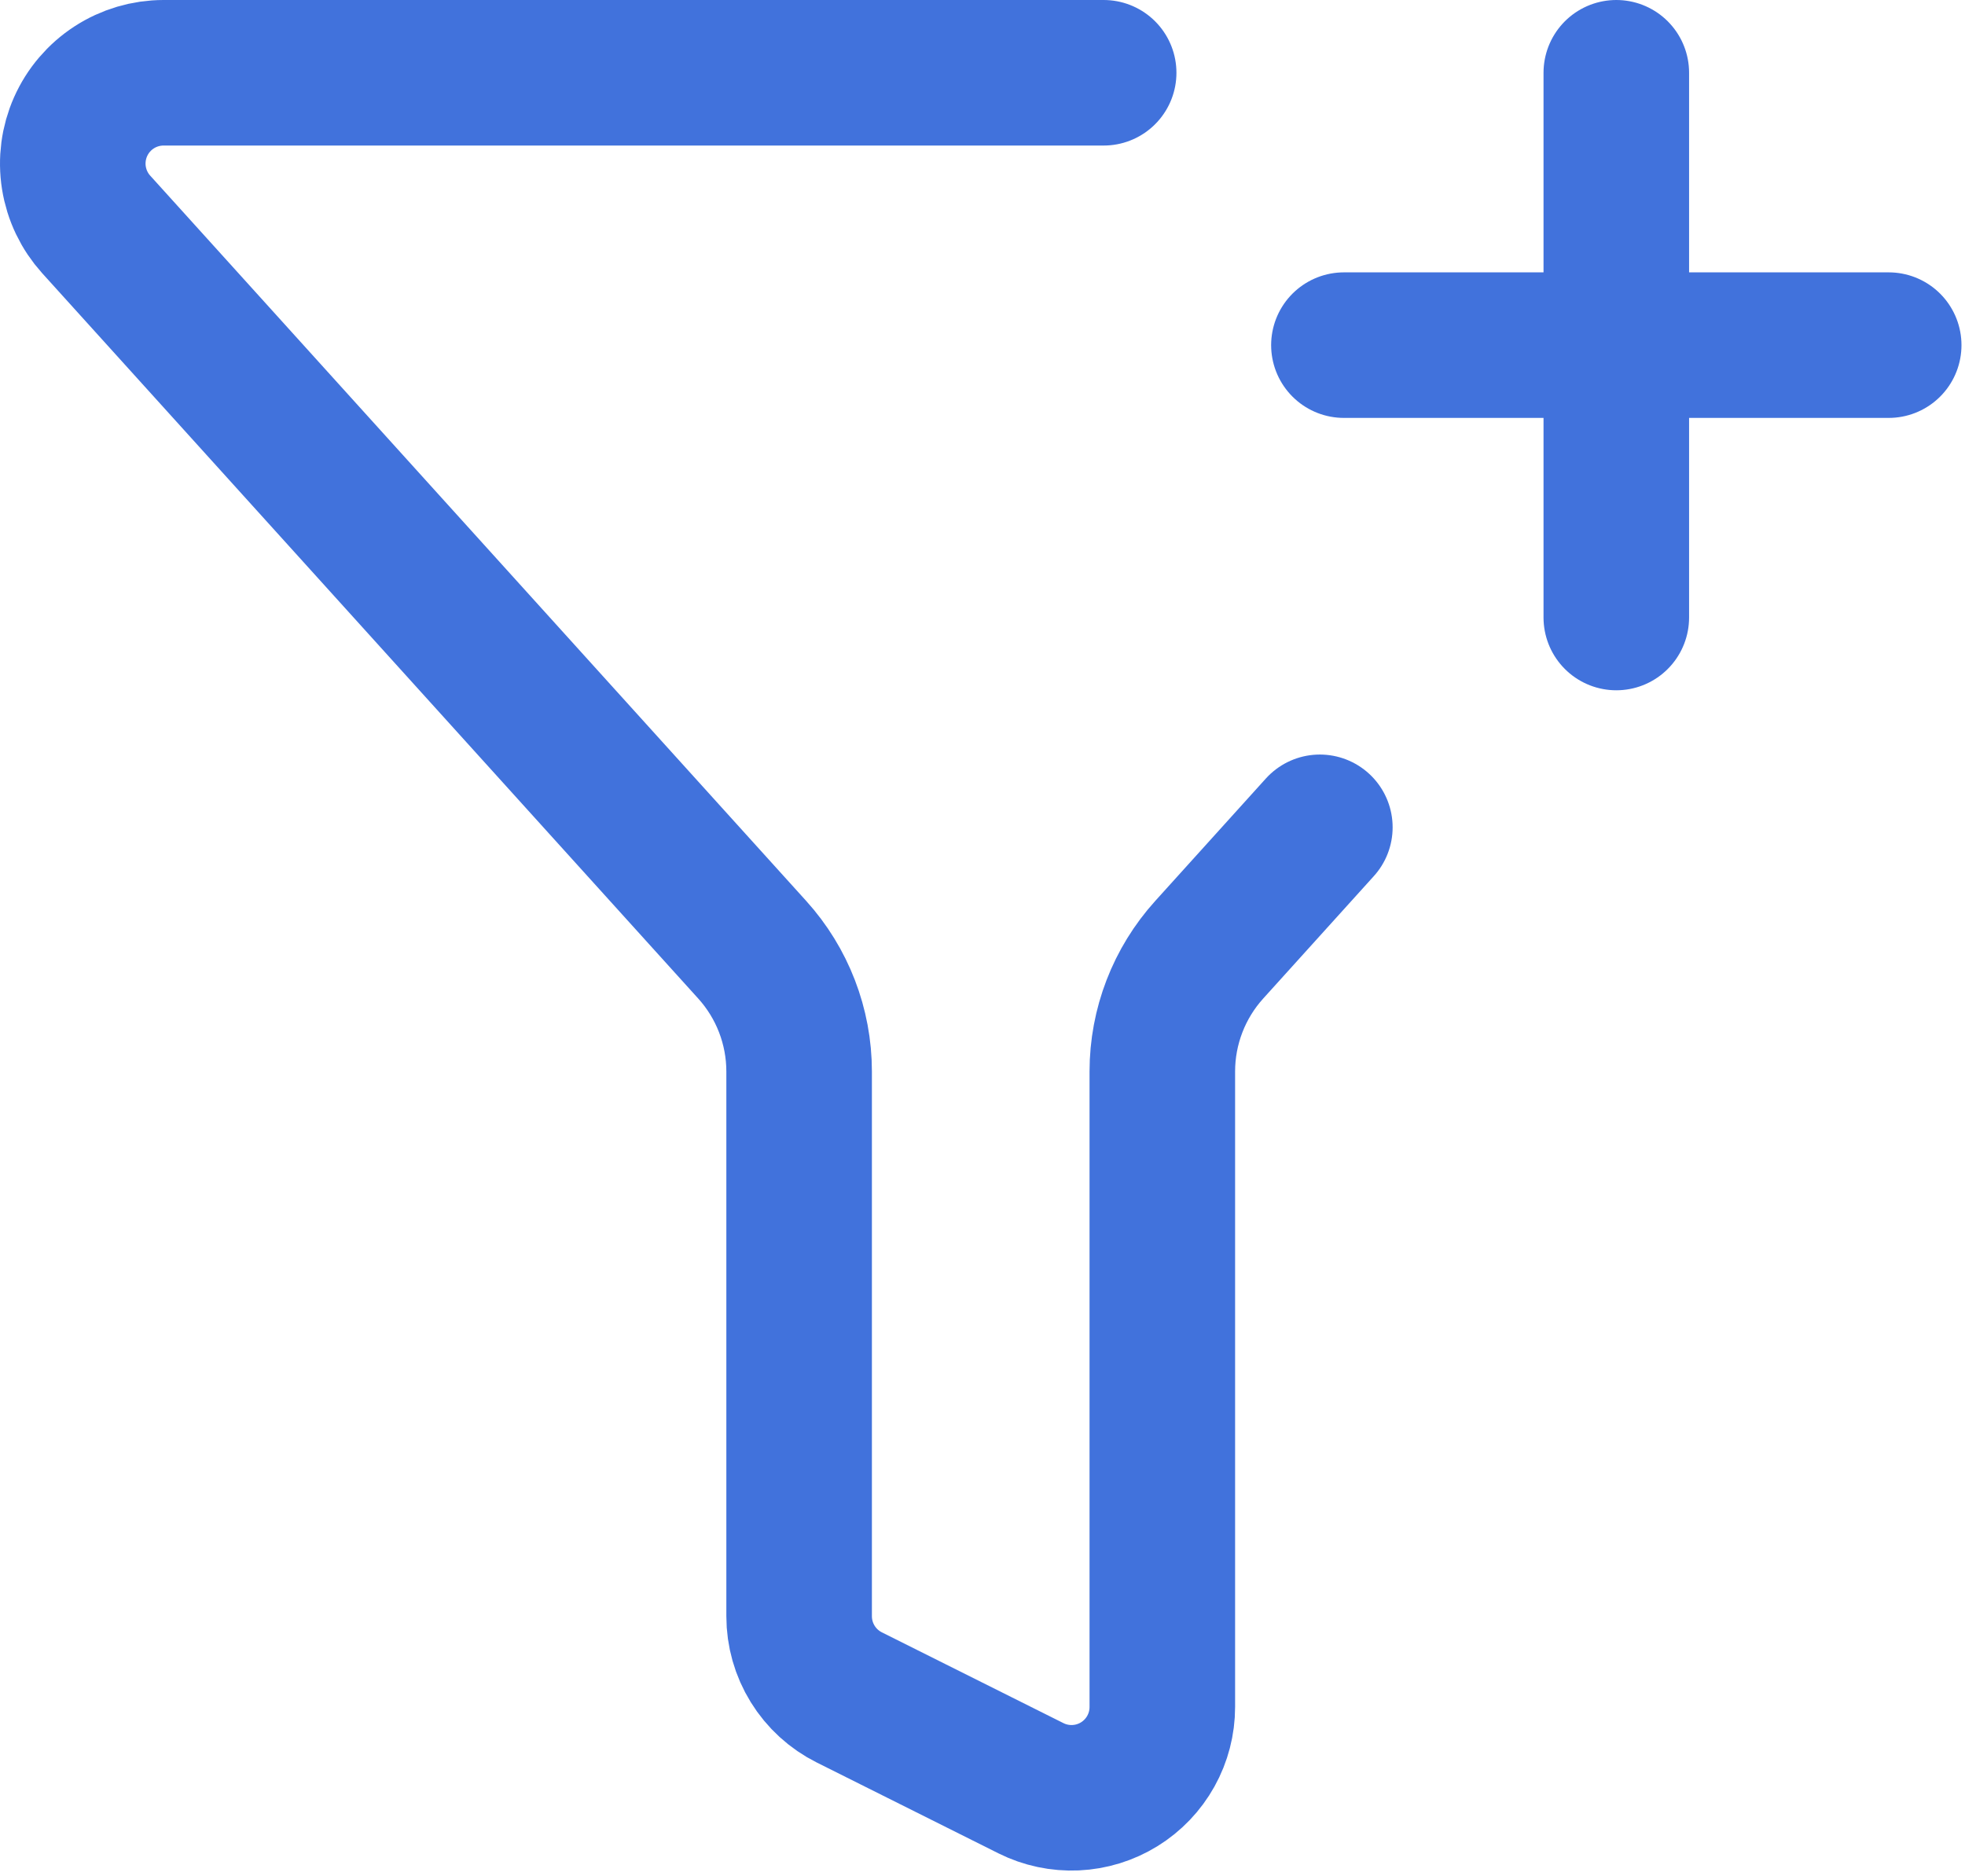 <svg width="243" height="232" viewBox="0 0 243 232" fill="none" xmlns="http://www.w3.org/2000/svg">
<path d="M136.483 9H20.224C18.053 9.001 15.928 9.631 14.108 10.815C12.287 11.999 10.849 13.685 9.967 15.669C9.086 17.654 8.798 19.851 9.14 21.996C9.482 24.14 10.438 26.139 11.893 27.752L93.018 117.455C96.752 121.582 98.821 126.948 98.823 132.513V199.883C98.822 201.97 99.403 204.015 100.5 205.79C101.596 207.566 103.166 209 105.033 209.933L127.49 221.161C129.202 222.017 131.104 222.42 133.017 222.334C134.929 222.247 136.787 221.673 138.415 220.666C140.043 219.659 141.387 218.253 142.318 216.581C143.249 214.908 143.738 213.026 143.737 211.112V132.513C143.74 126.948 145.808 121.582 149.542 117.455L163.218 102.319M166.194 42.685H233.564M199.879 9V76.371" stroke="#4172DC" stroke-width="18" stroke-linecap="round" stroke-linejoin="round"/>
</svg>

